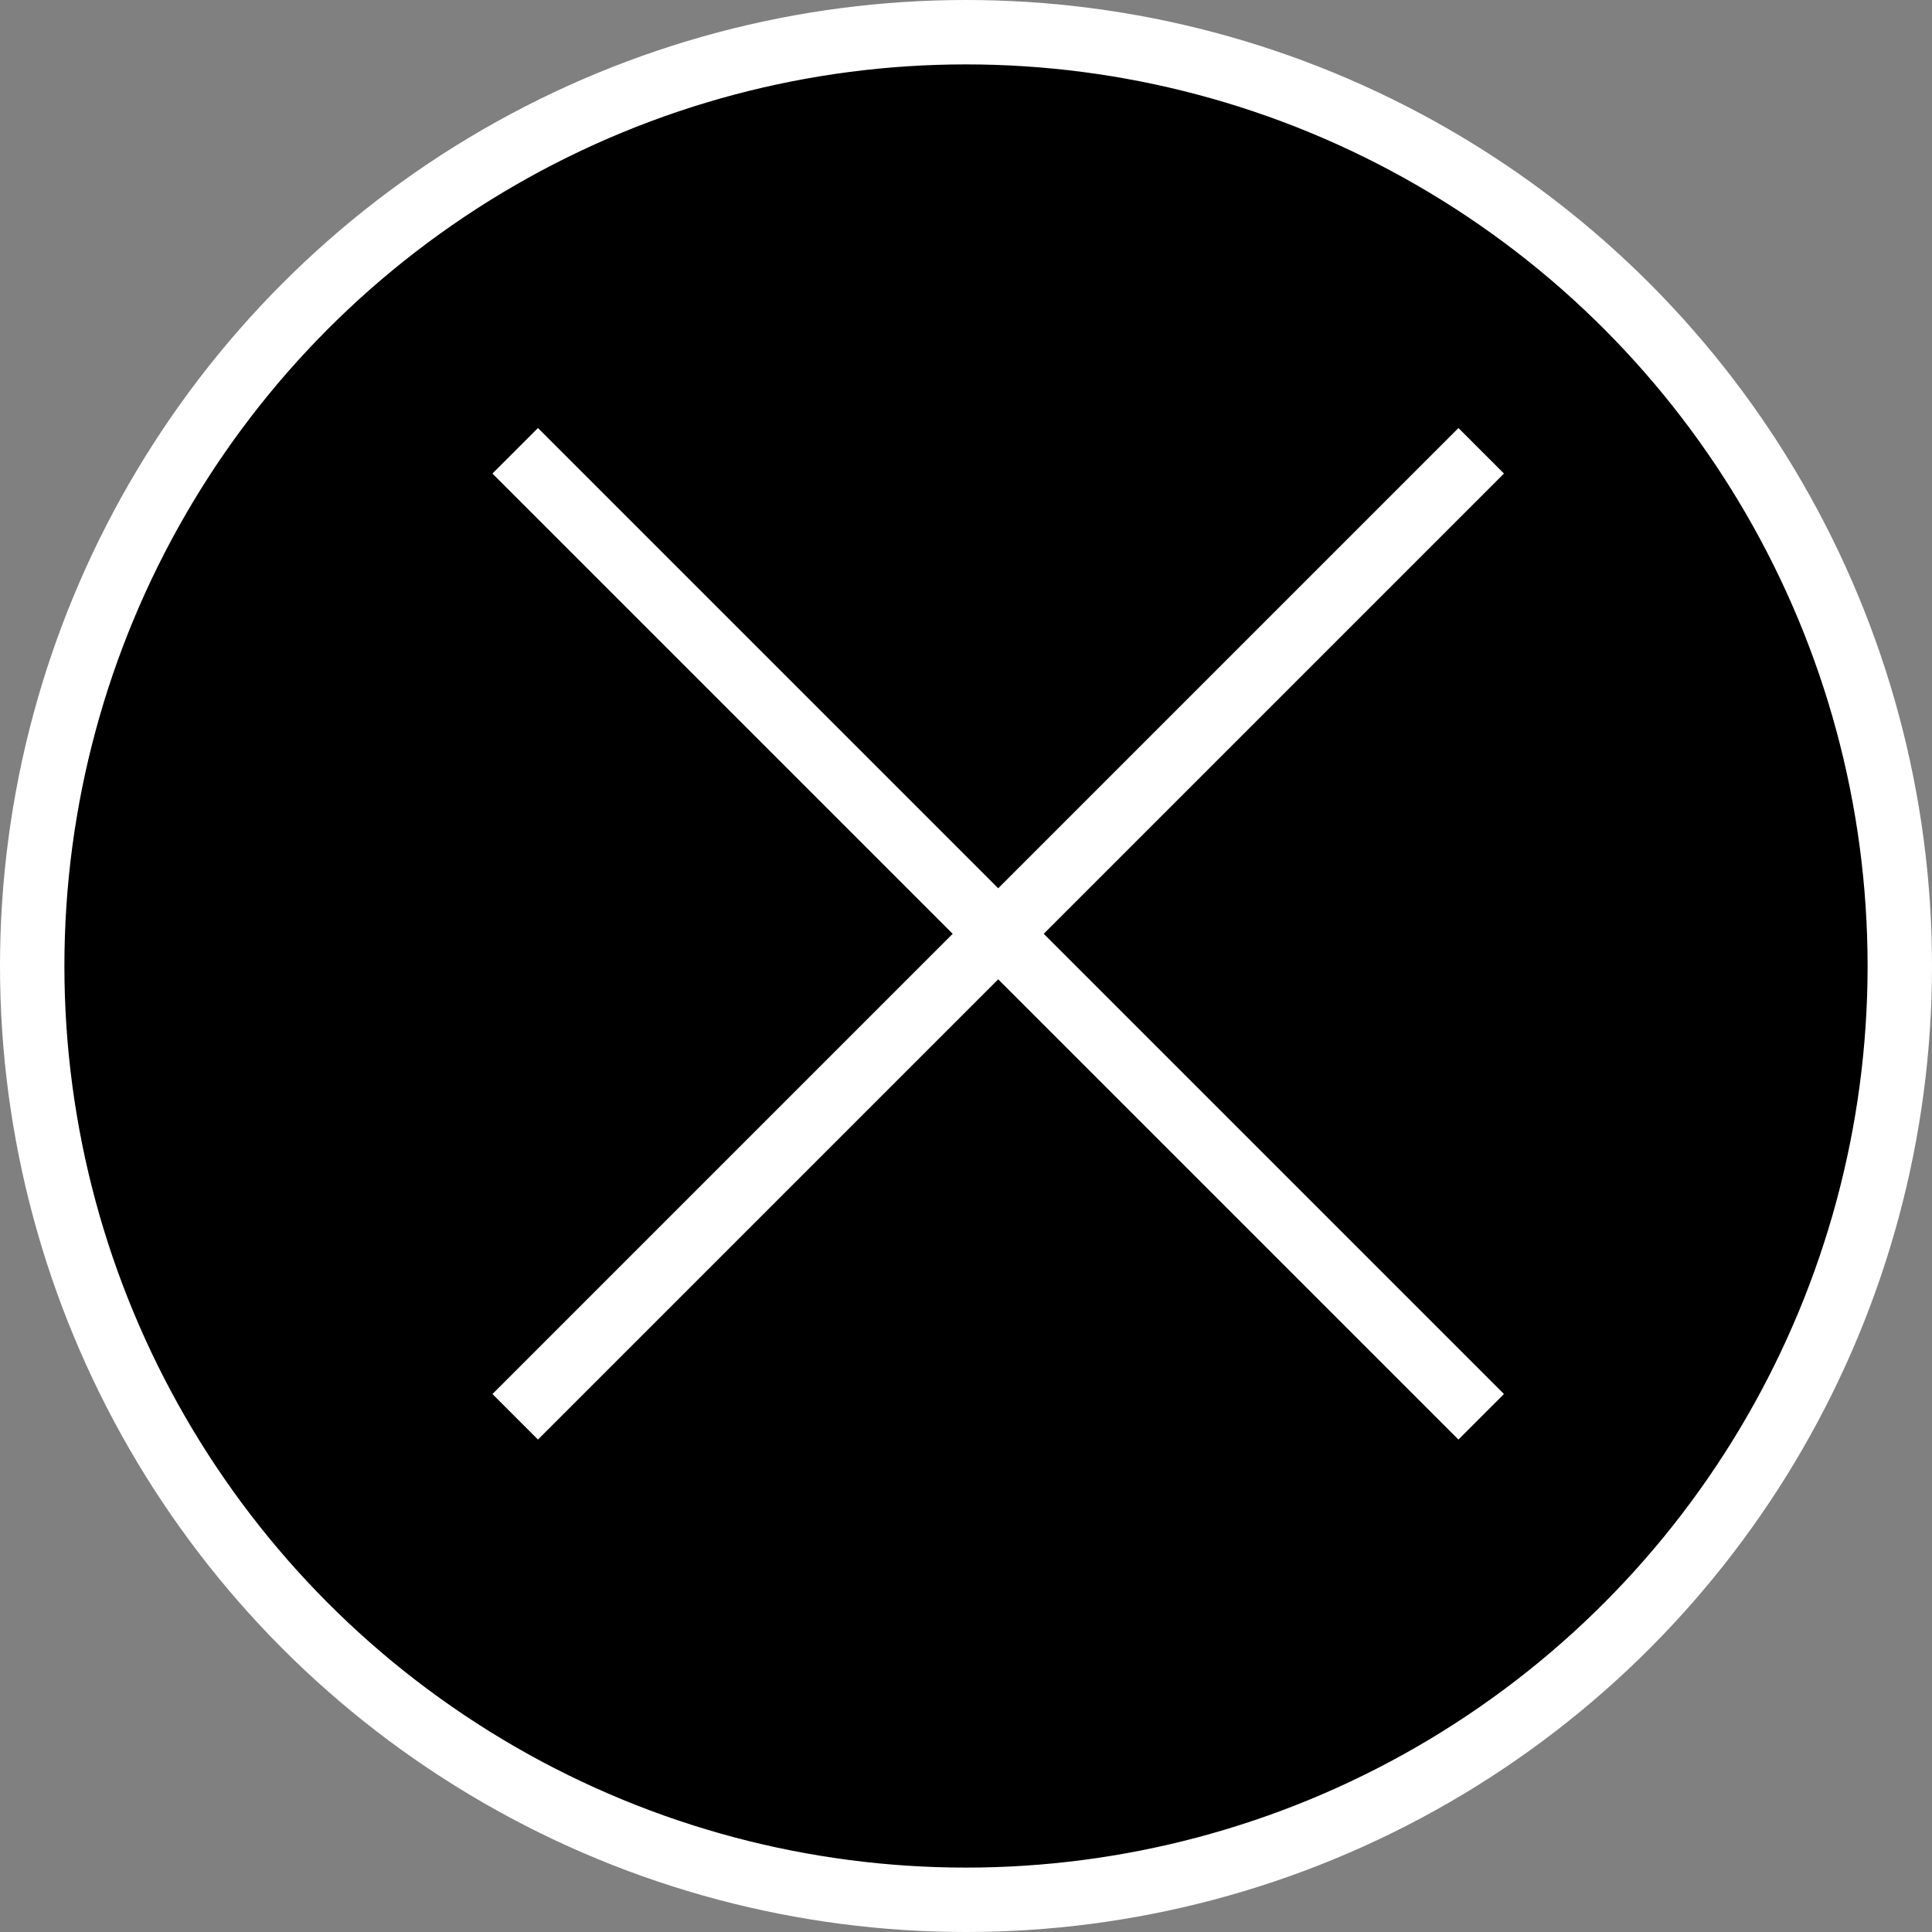 <svg width="30" height="30" viewBox="0 0 30 30" fill="none" xmlns="http://www.w3.org/2000/svg">
<rect x="0" y="0" width="30" height="30" fill="#808080" stroke="none"/>
<g id="Component 28">
<circle id="Ellipse 5" cx="15" cy="15" r="14.5" fill="black" stroke="white"/>
<path id="Vector 19" d="M8 7L23 22" stroke="white"/>
<path id="Vector 20" d="M23 7L8 22" stroke="white"/>
</g>
</svg>
